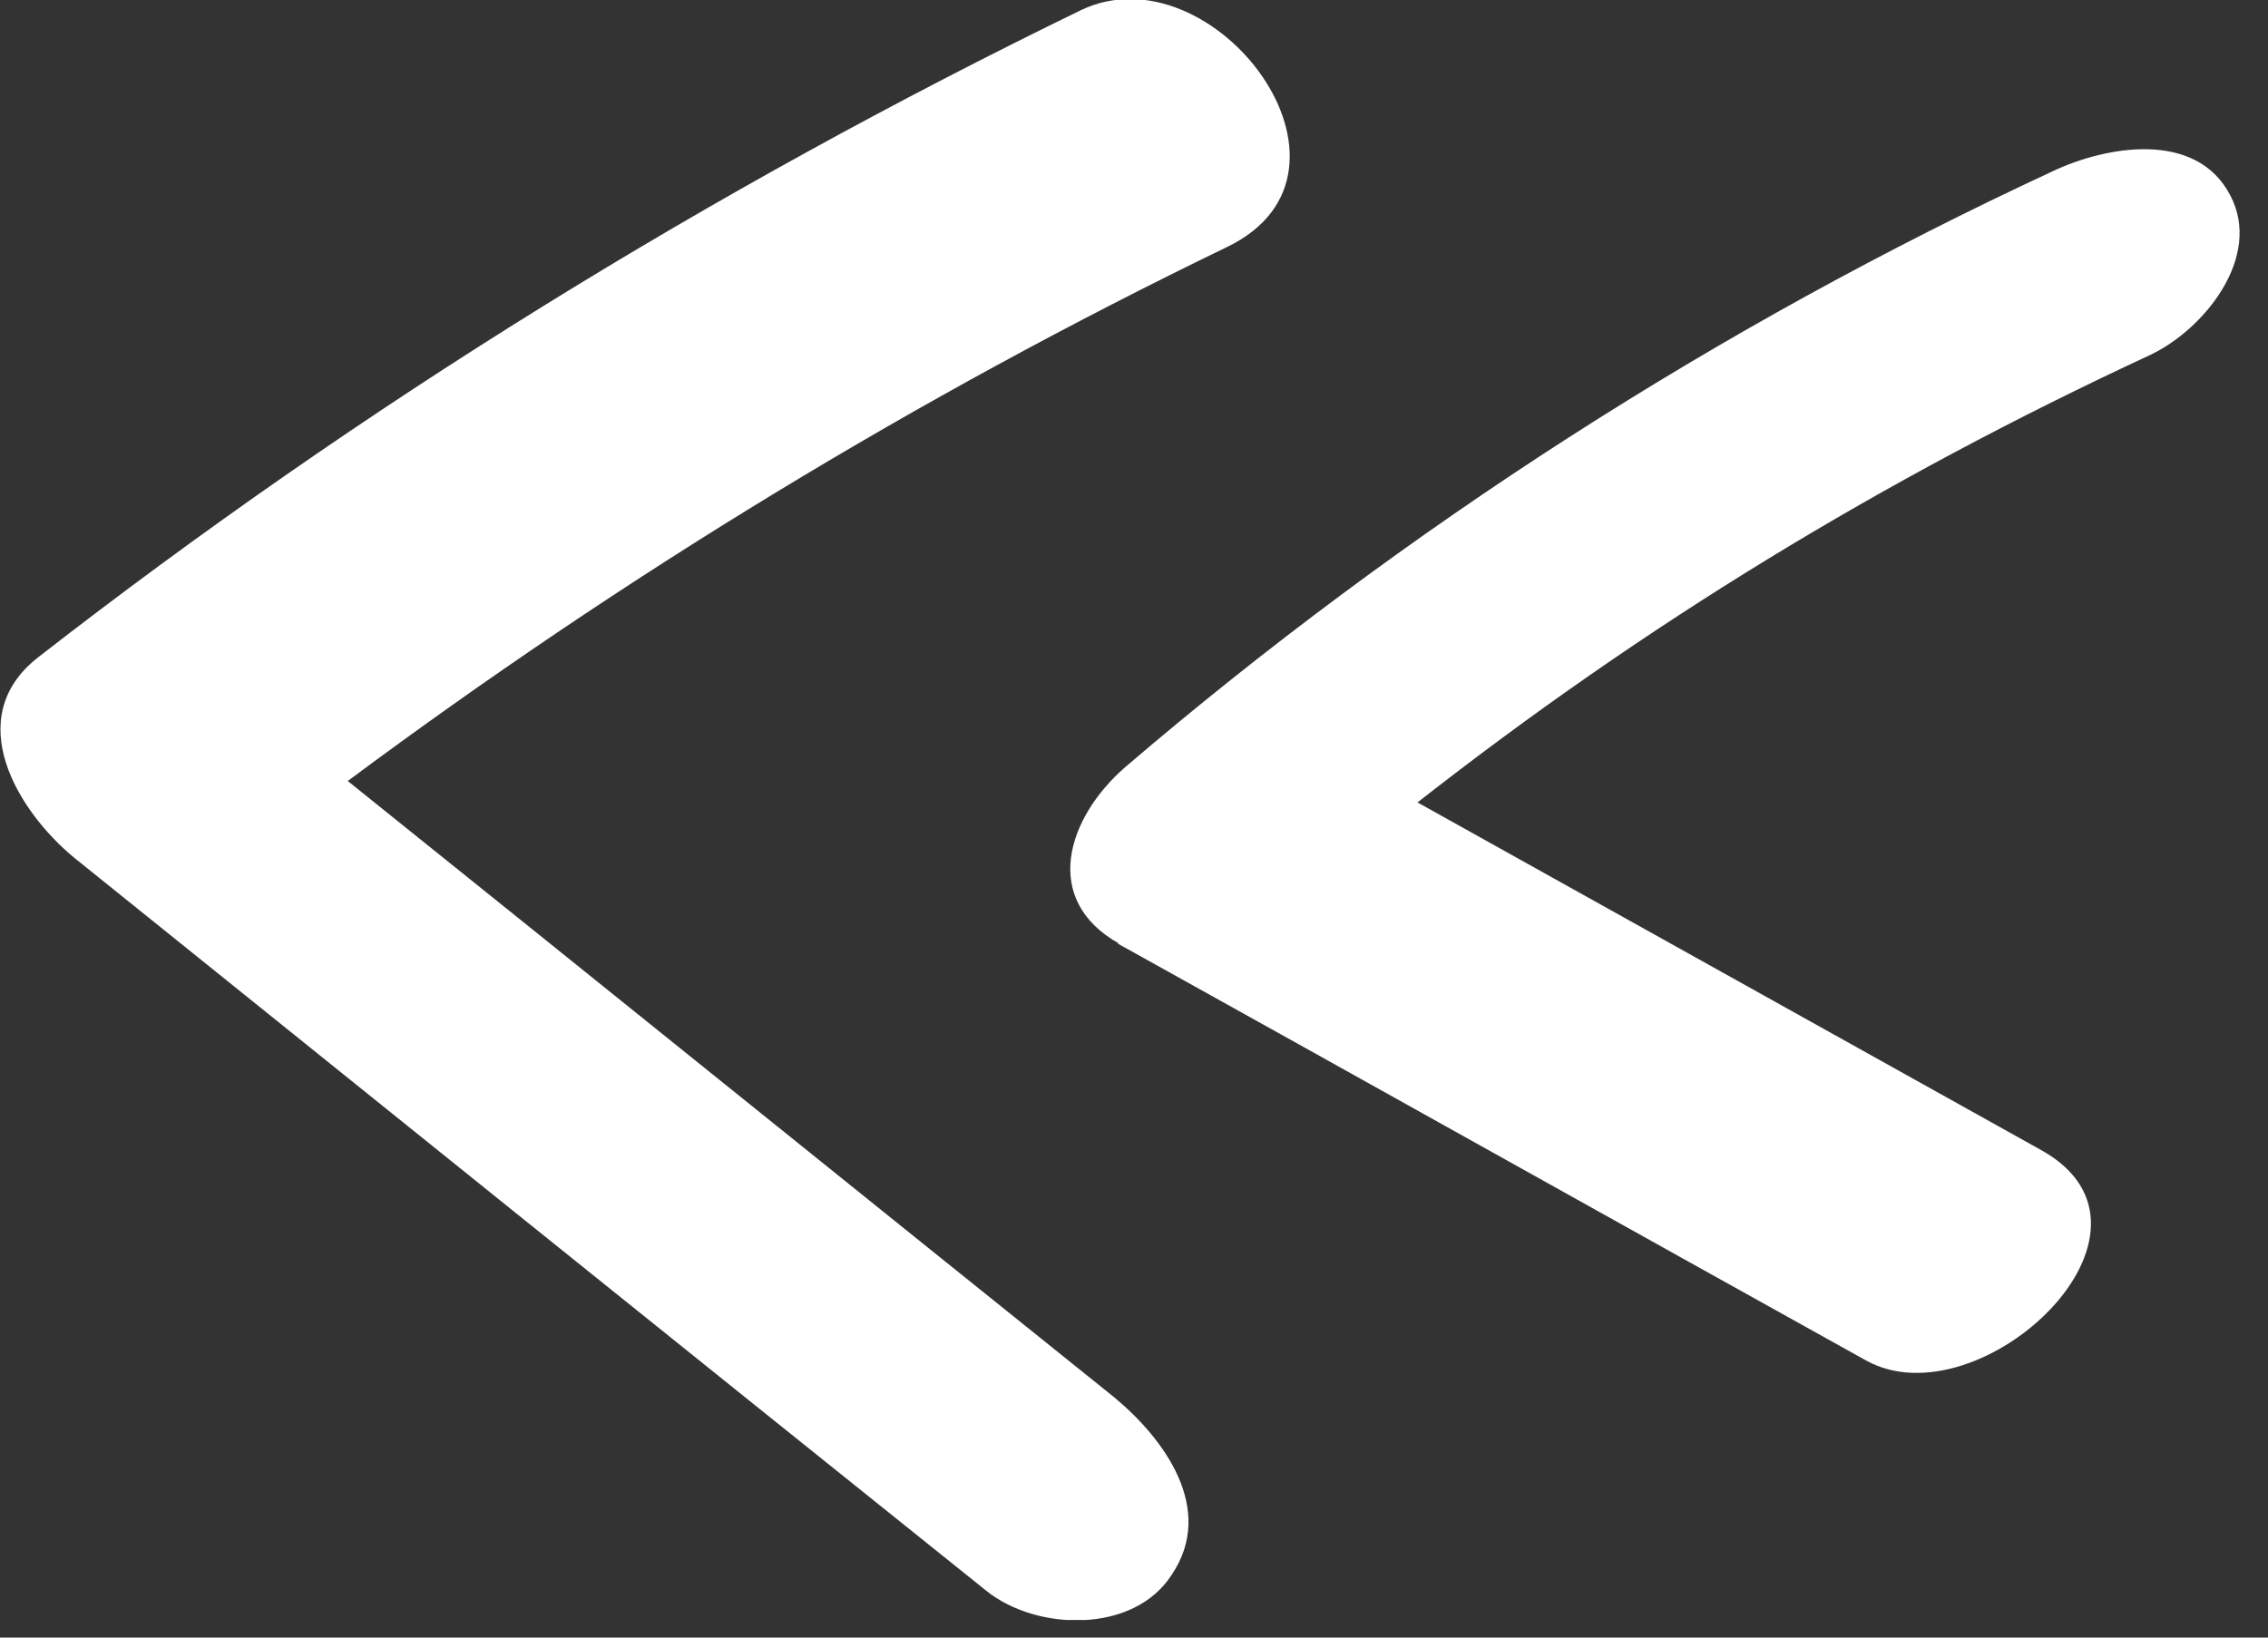 <svg width="18" height="13" viewBox="0 0 18 13" fill="none" xmlns="http://www.w3.org/2000/svg">
<rect x="0" y="0" width="18" height="13" fill="#333333" stroke="none"/>
<g clip-path="url(#clip0_1370_1248)">
<path d="M8.87 7.49C10.85 8.59 12.83 9.7 14.81 10.8C15.71 11.3 17.35 9.77 16.2 9.13C14.55 8.21 12.9 7.29 11.25 6.37C13.05 4.96 14.93 3.81 17.06 2.82C17.49 2.62 17.96 2.04 17.7 1.55C17.43 1.03 16.71 1.16 16.29 1.36C13.64 2.59 11.15 4.19 8.93 6.09C8.47 6.49 8.26 7.14 8.88 7.49H8.87Z" fill="white"/>
<path d="M0.59 6.81C3 8.75 5.41 10.69 7.83 12.63C8.23 12.95 9 12.97 9.3 12.5C9.65 11.98 9.24 11.42 8.84 11.09C6.81 9.46 4.79 7.83 2.76 6.2C4.95 4.57 7.28 3.15 9.74 1.96C10.98 1.36 9.63 -0.42 8.58 0.08C5.64 1.51 2.87 3.22 0.3 5.22C-0.31 5.7 0.14 6.44 0.59 6.81Z" fill="white"/>
</g>
<defs>
<clipPath id="clip0_1370_1248">
<rect width="17.77" height="12.86" fill="white"/>
</clipPath>
</defs>
</svg>
